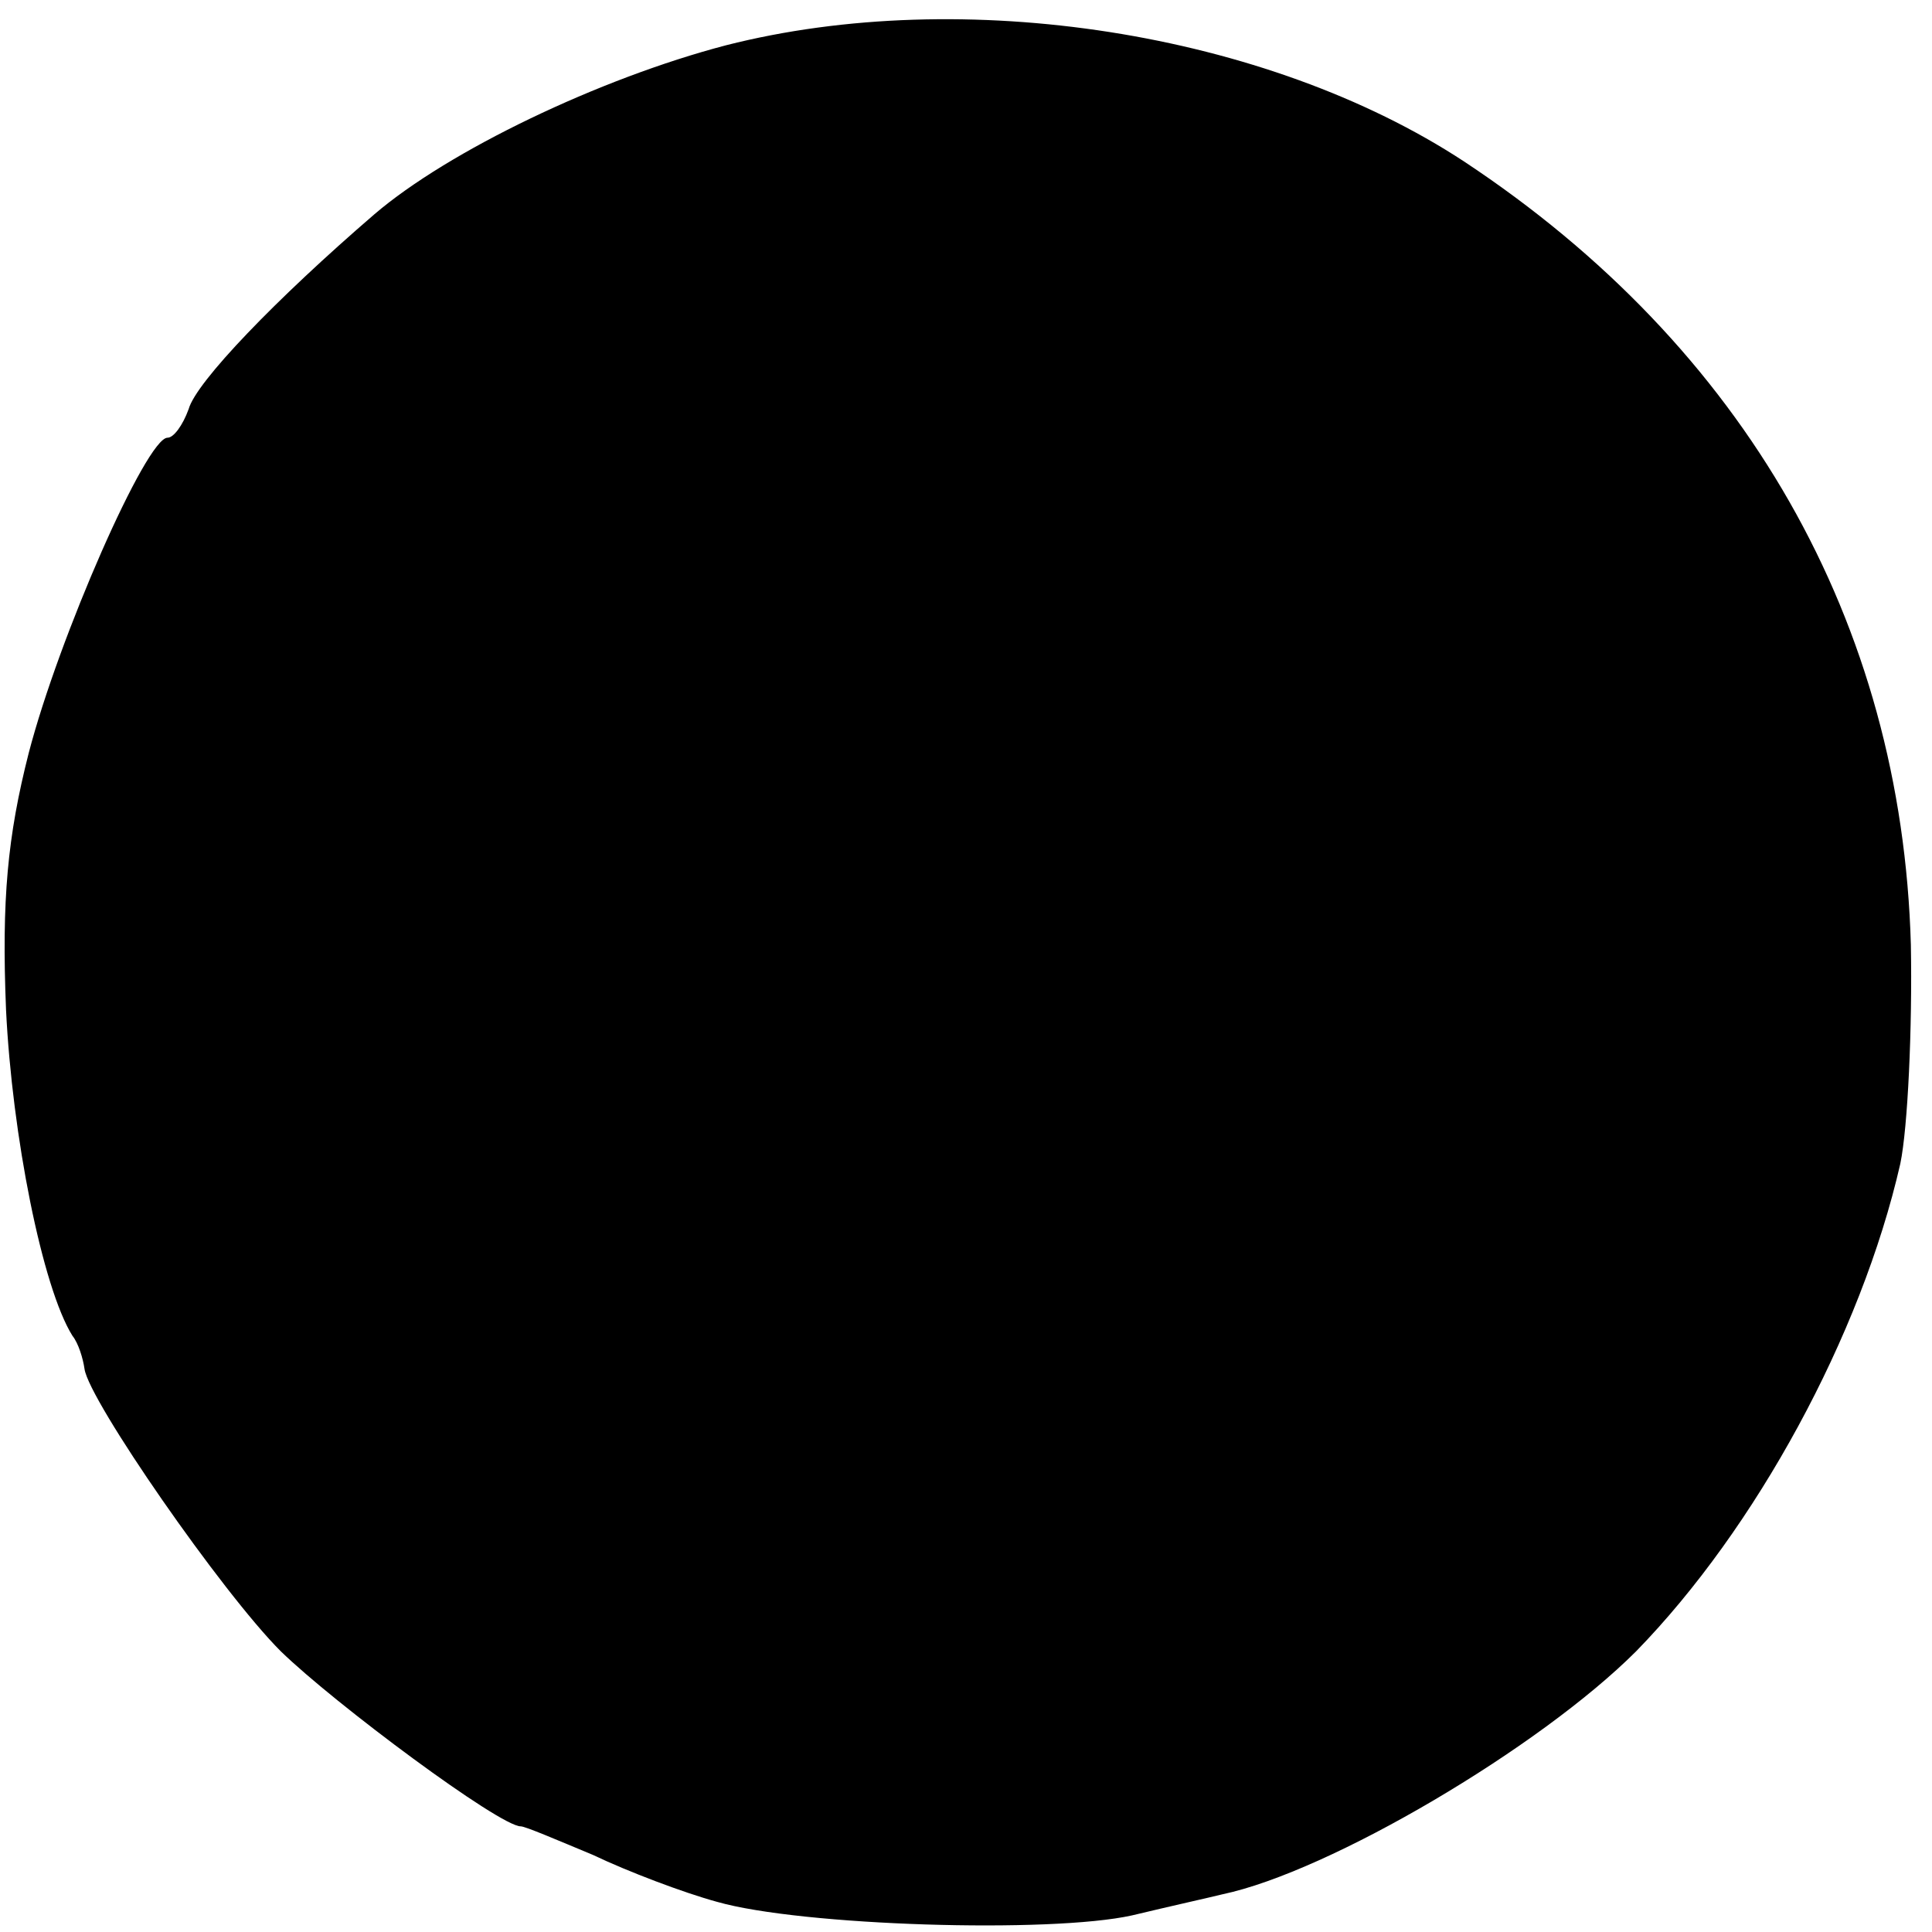 <?xml version="1.0" standalone="no"?>
<!DOCTYPE svg PUBLIC "-//W3C//DTD SVG 20010904//EN"
 "http://www.w3.org/TR/2001/REC-SVG-20010904/DTD/svg10.dtd">
<svg version="1.0" xmlns="http://www.w3.org/2000/svg"
 width="128pt" height="128pt" viewBox="0 0 128 128"
 preserveAspectRatio="xMidYMid meet">
<g transform="translate(0,128) scale(0.1,-0.1)"
fill="#000000" stroke="none">
<path d="M481 1250 c-84 -22 -184 -70 -233 -112 -65 -56 -118 -111 -123 -129
-4 -11 -10 -19 -14 -19 -14 0 -72 -132 -92 -209 -14 -55 -18 -97 -15 -170 4
-83 24 -184 44 -216 4 -5 7 -15 8 -22 3 -21 91 -148 130 -187 36 -35 145 -116
159 -116 3 0 24 -9 48 -19 23 -11 60 -25 82 -31 56 -16 221 -21 275 -9 25 6
52 12 60 14 71 15 210 97 274 161 79 81 149 209 175 323 5 24 8 90 7 145 -6
214 -110 396 -296 519 -131 86 -332 117 -489 77z"/>
</g>
</svg>
